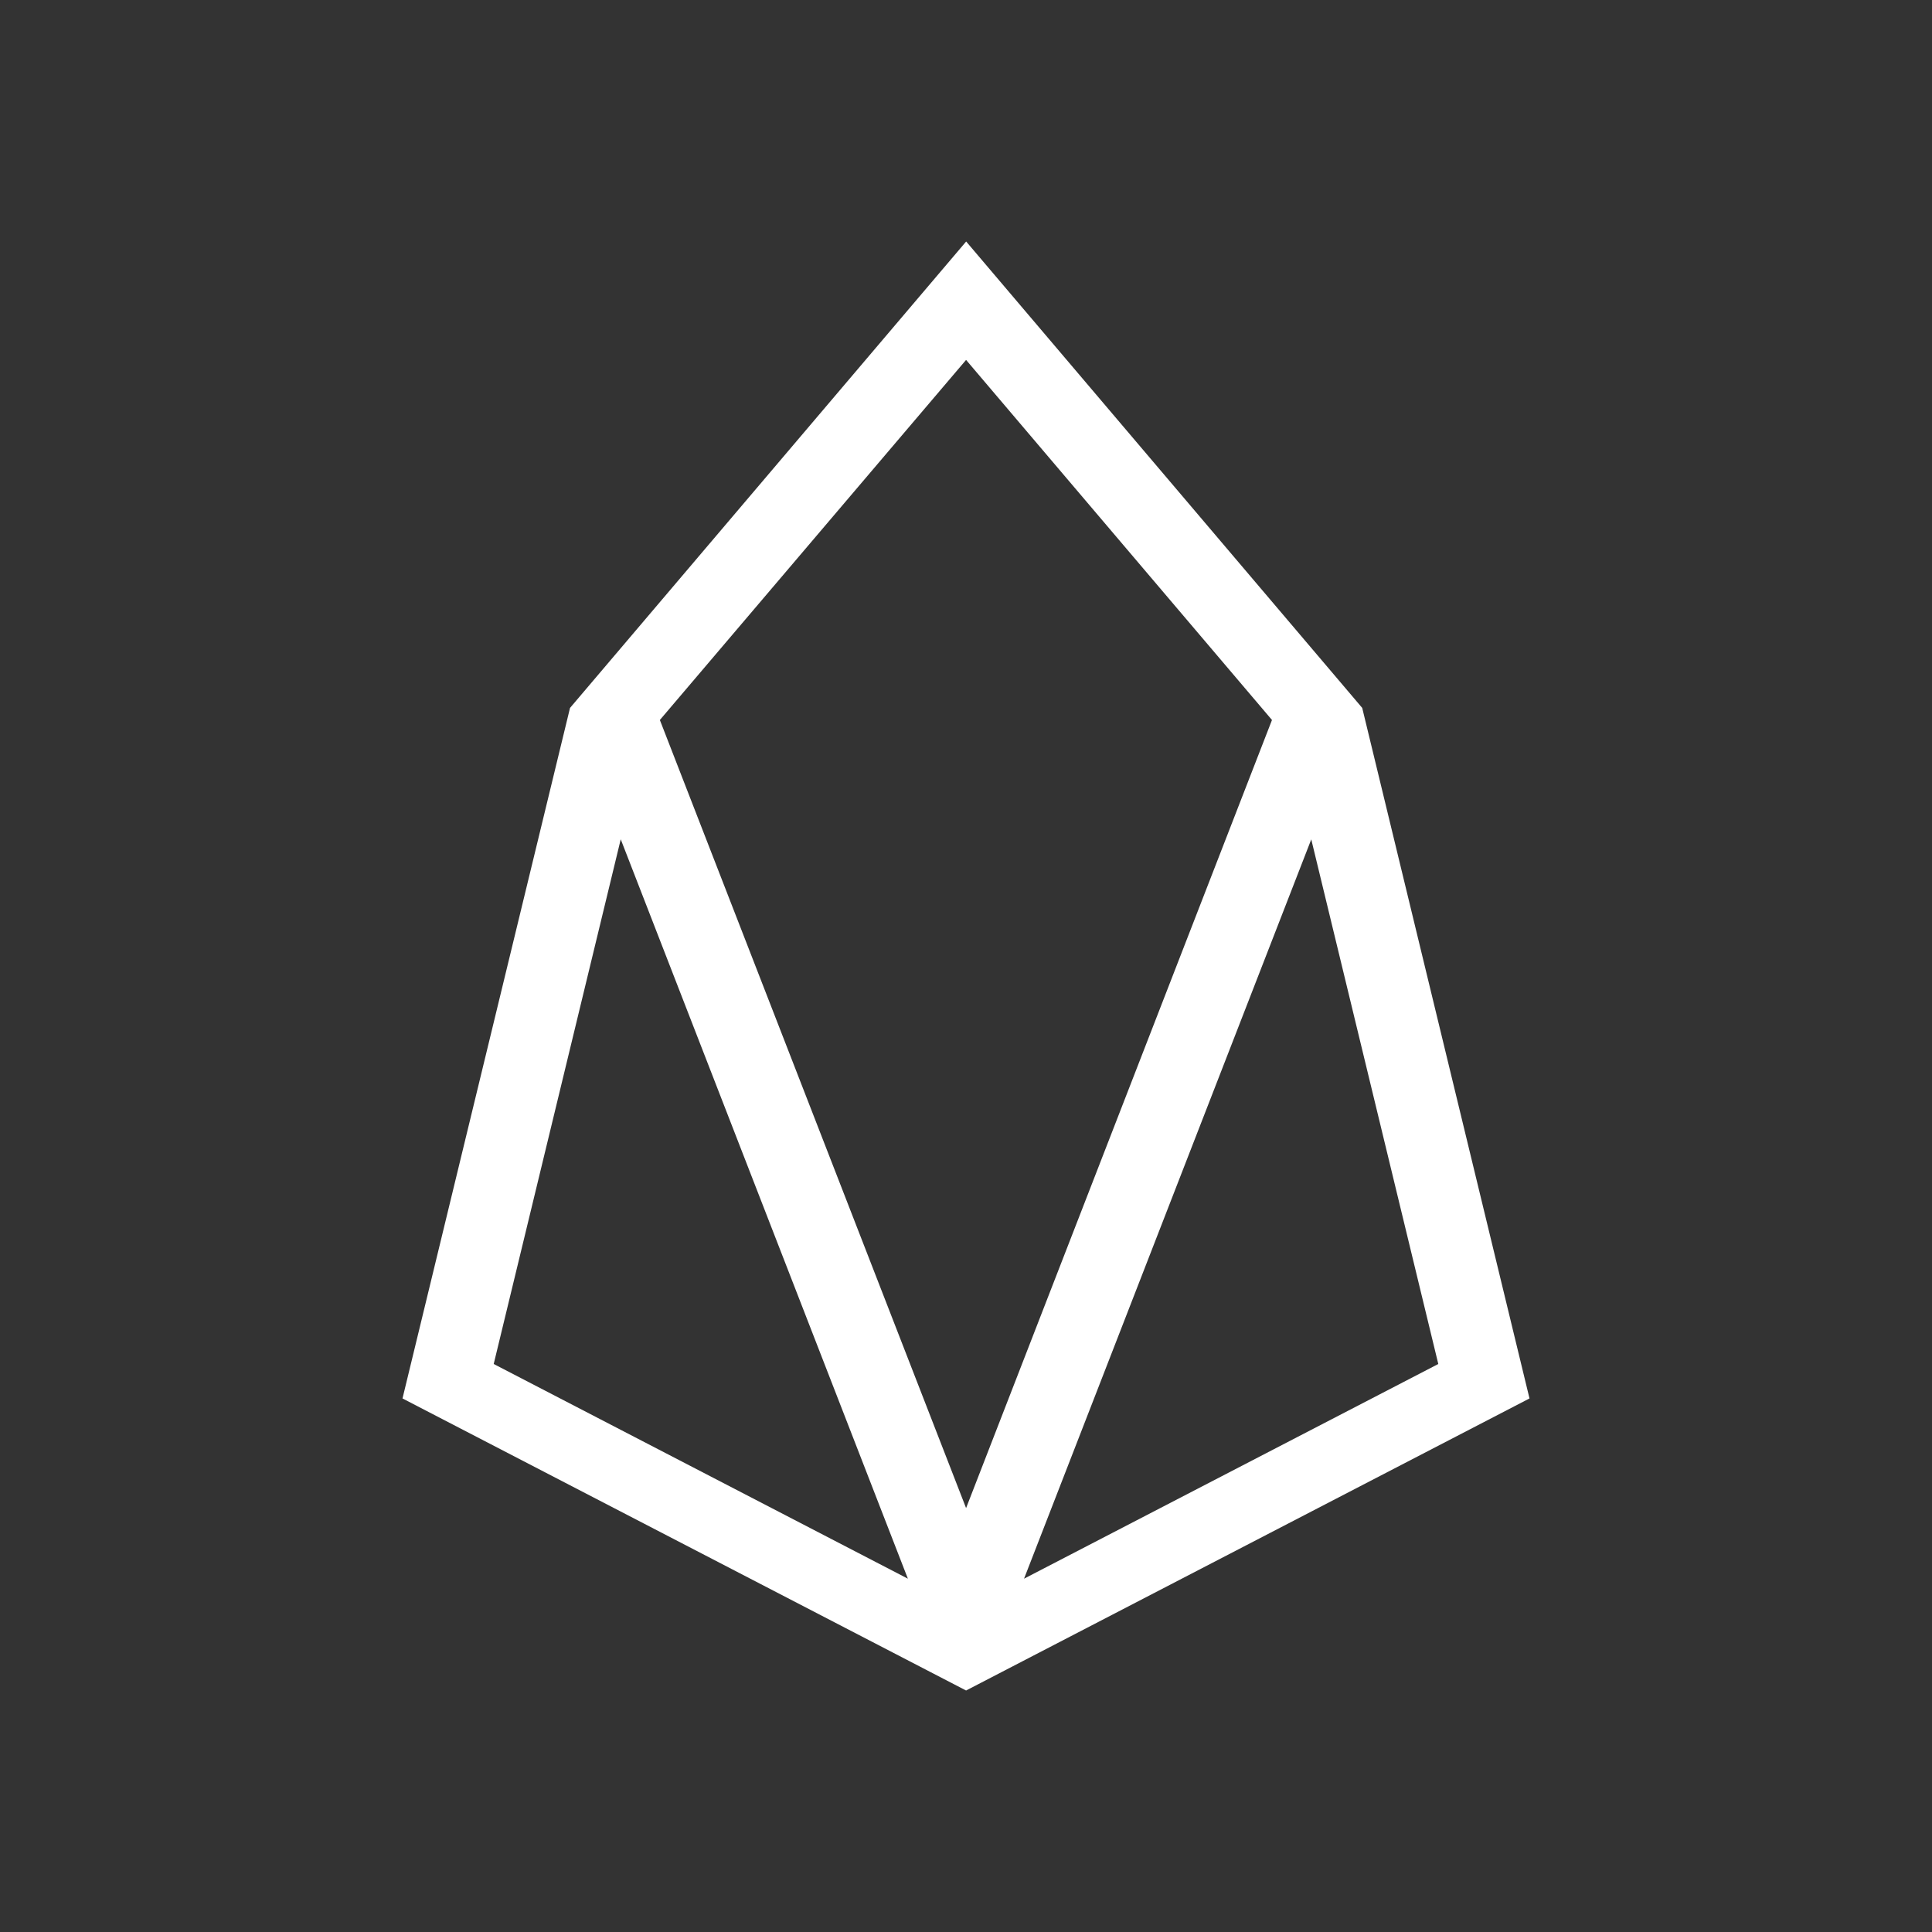 <svg width="24" height="24" viewBox="0 0 24 24" fill="none" xmlns="http://www.w3.org/2000/svg">
<rect x="0" y="0" width="24" height="24" fill="#333333" stroke="none"/>
<g clip-path="url(#clip0_3_652)">
<path d="M16.289 10.427L17.867 16.944L12.721 19.611L16.289 10.427ZM8.197 8.944L12.001 4.471L15.801 8.944L12.001 18.734L8.197 8.944ZM6.133 16.944L7.711 10.426L11.278 19.611L6.133 16.944ZM16.922 8.794L12.002 3L7.081 8.794L5 17.372L12.001 21L19 17.372L16.922 8.794Z" fill="white"/>
</g>
<defs>
<clipPath id="clip0_3_652">
<rect width="14" height="18" fill="white" transform="translate(5 3)"/>
</clipPath>
</defs>
</svg>
